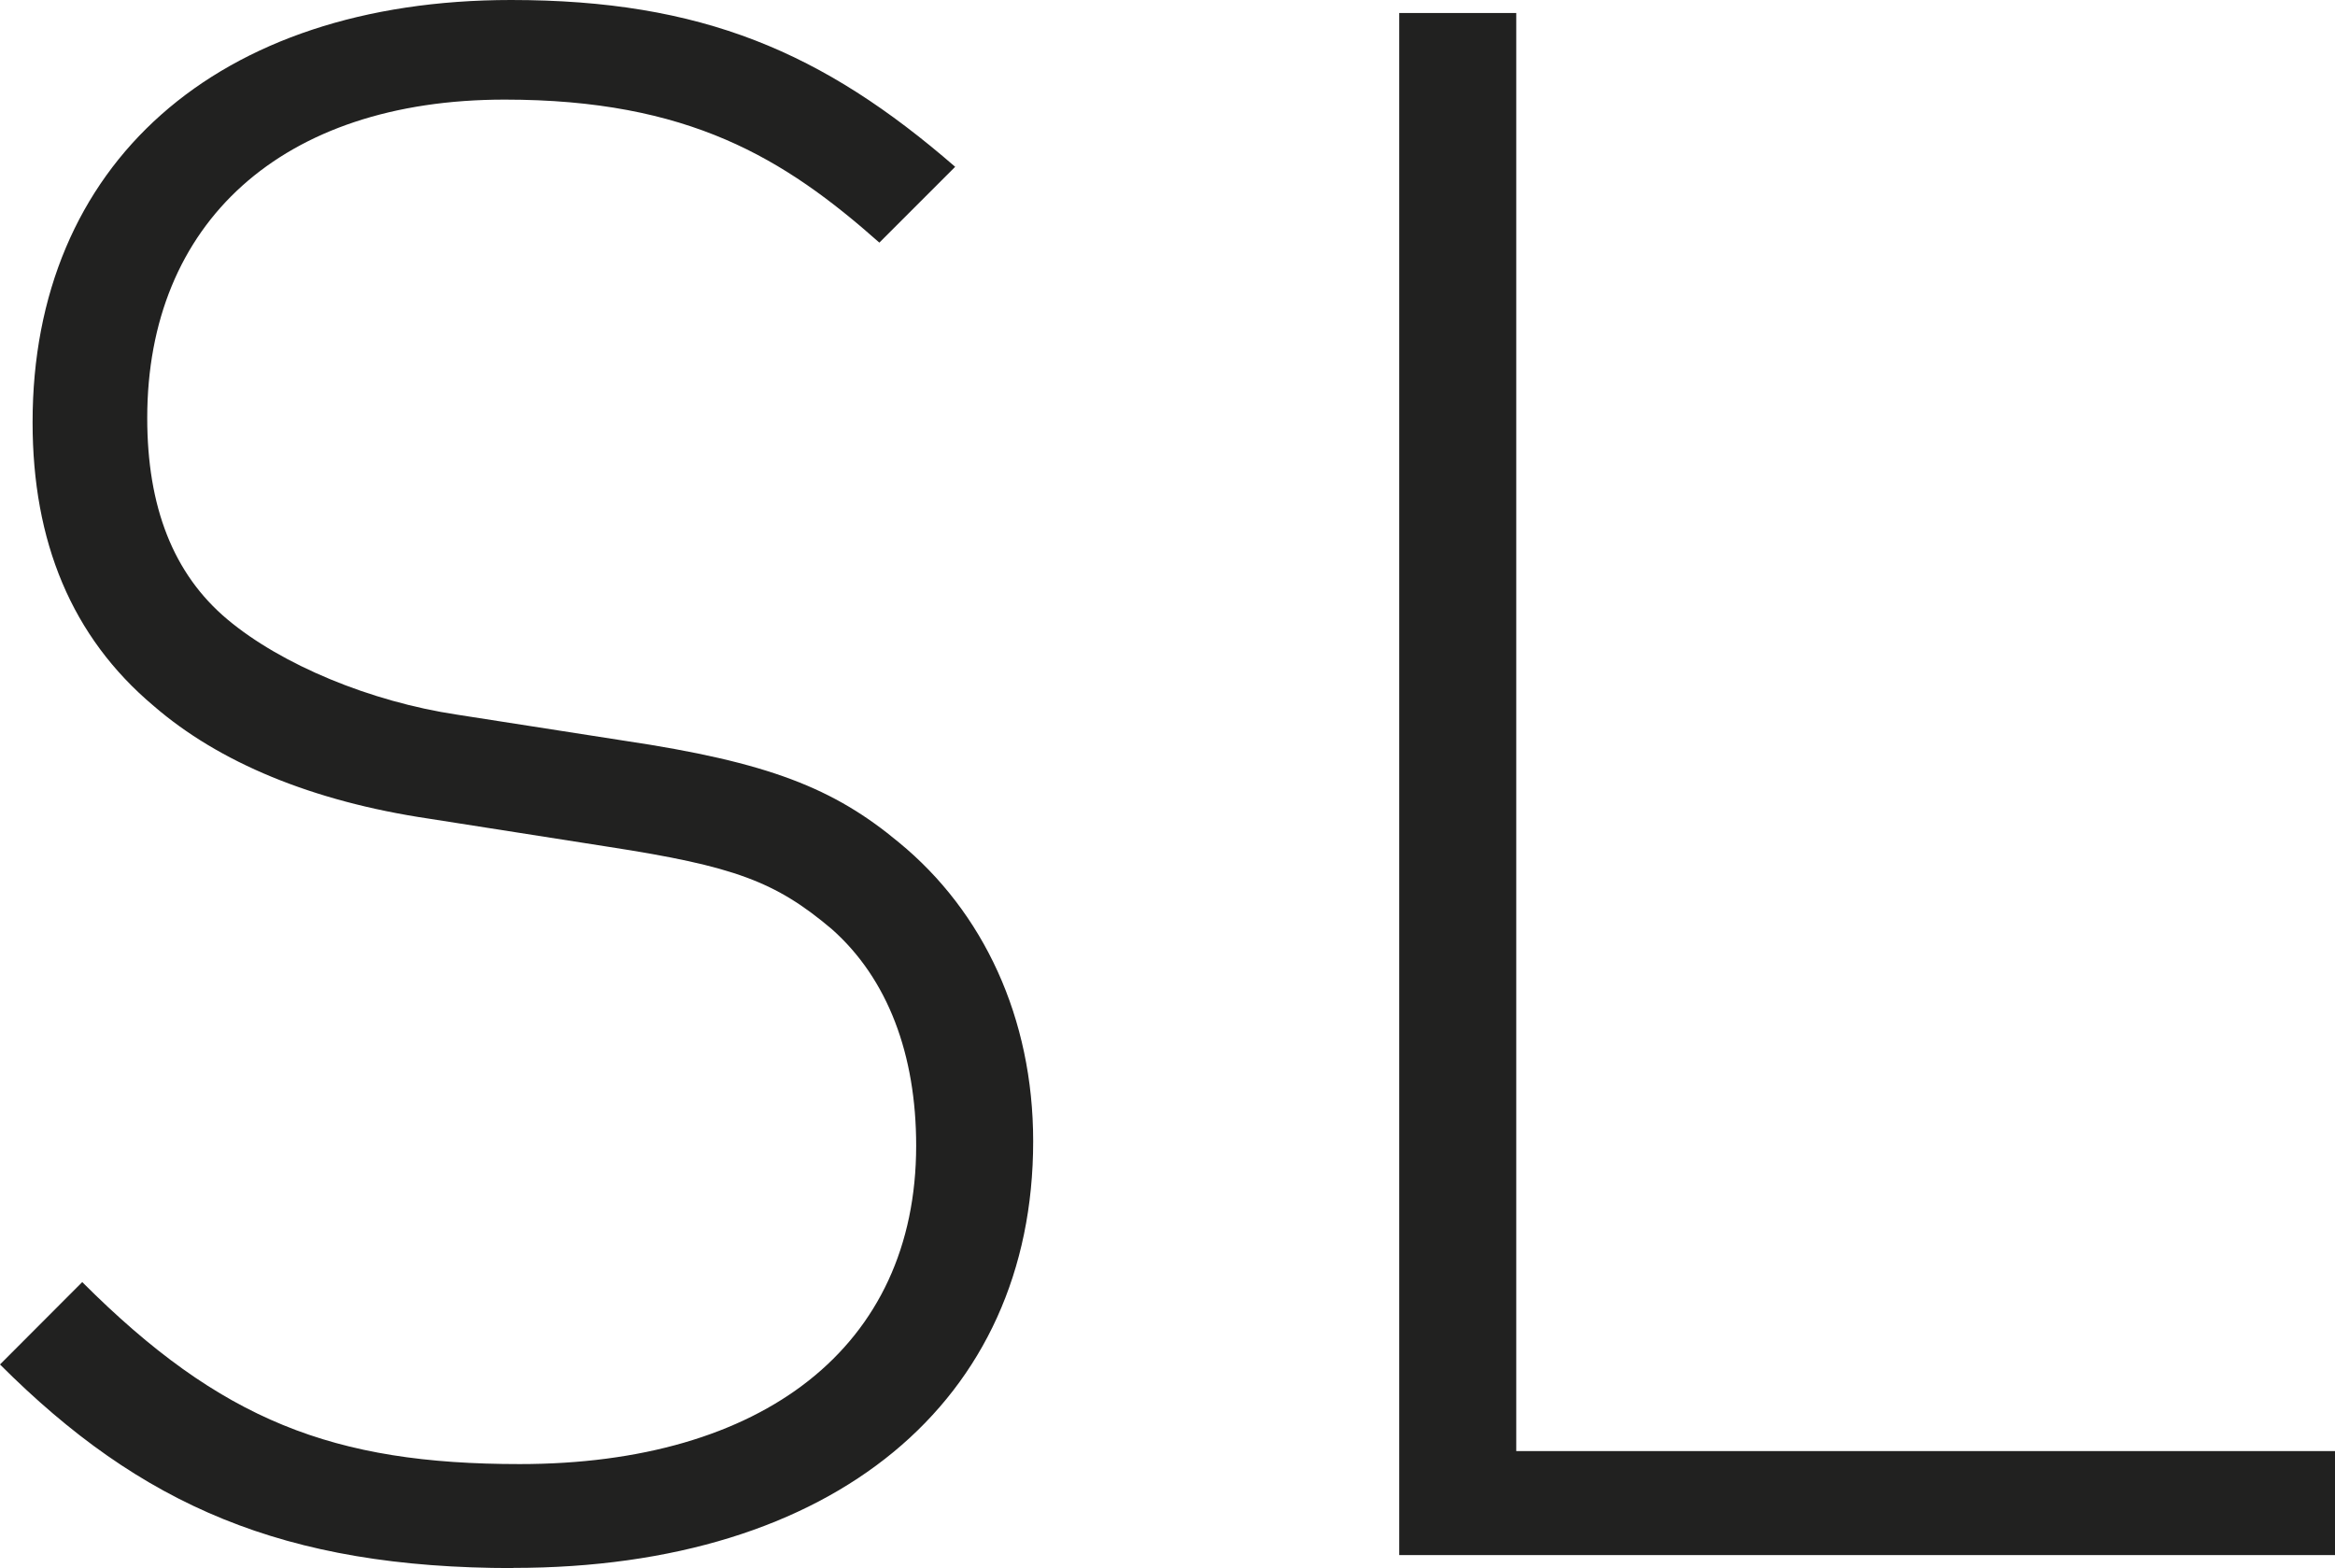 <?xml version="1.0" encoding="UTF-8"?>
<svg data-bbox="0 0 138.29 92.88" viewBox="0 0 138.29 92.88" xmlns="http://www.w3.org/2000/svg" data-type="color">
    <g>
        <path d="M30.4 92.88c-13.6 0-22.06-3.72-30.4-12.06l4.87-4.88c8.21 8.21 14.88 10.78 25.91 10.78 14.37 0 23.48-6.93 23.48-18.86 0-5.39-1.67-9.88-5-12.83-3.34-2.82-5.77-3.72-13.21-4.87L25.4 48.49c-6.93-1.03-12.44-3.34-16.29-6.67-4.88-4.1-7.18-9.75-7.18-16.8C1.92 9.75 12.83 0 30.27 0c11.29 0 18.47 3.08 26.3 9.88l-4.49 4.49c-5.64-5-11.29-8.47-22.19-8.47-13.21 0-21.17 7.31-21.17 18.86 0 5.26 1.54 9.24 4.75 11.93 3.21 2.69 8.47 4.87 13.6 5.64l9.88 1.54c8.59 1.28 12.44 2.82 16.29 6.03 5 4.1 7.95 10.39 7.95 17.7 0 15.39-11.8 25.27-30.79 25.27Z" fill="#212120" data-color="1"/>
        <path d="M82.87 92.11V.77h6.93v85.18h48.49v6.16H82.87Z" fill="#212120" data-color="1"/>
    </g>
</svg>
